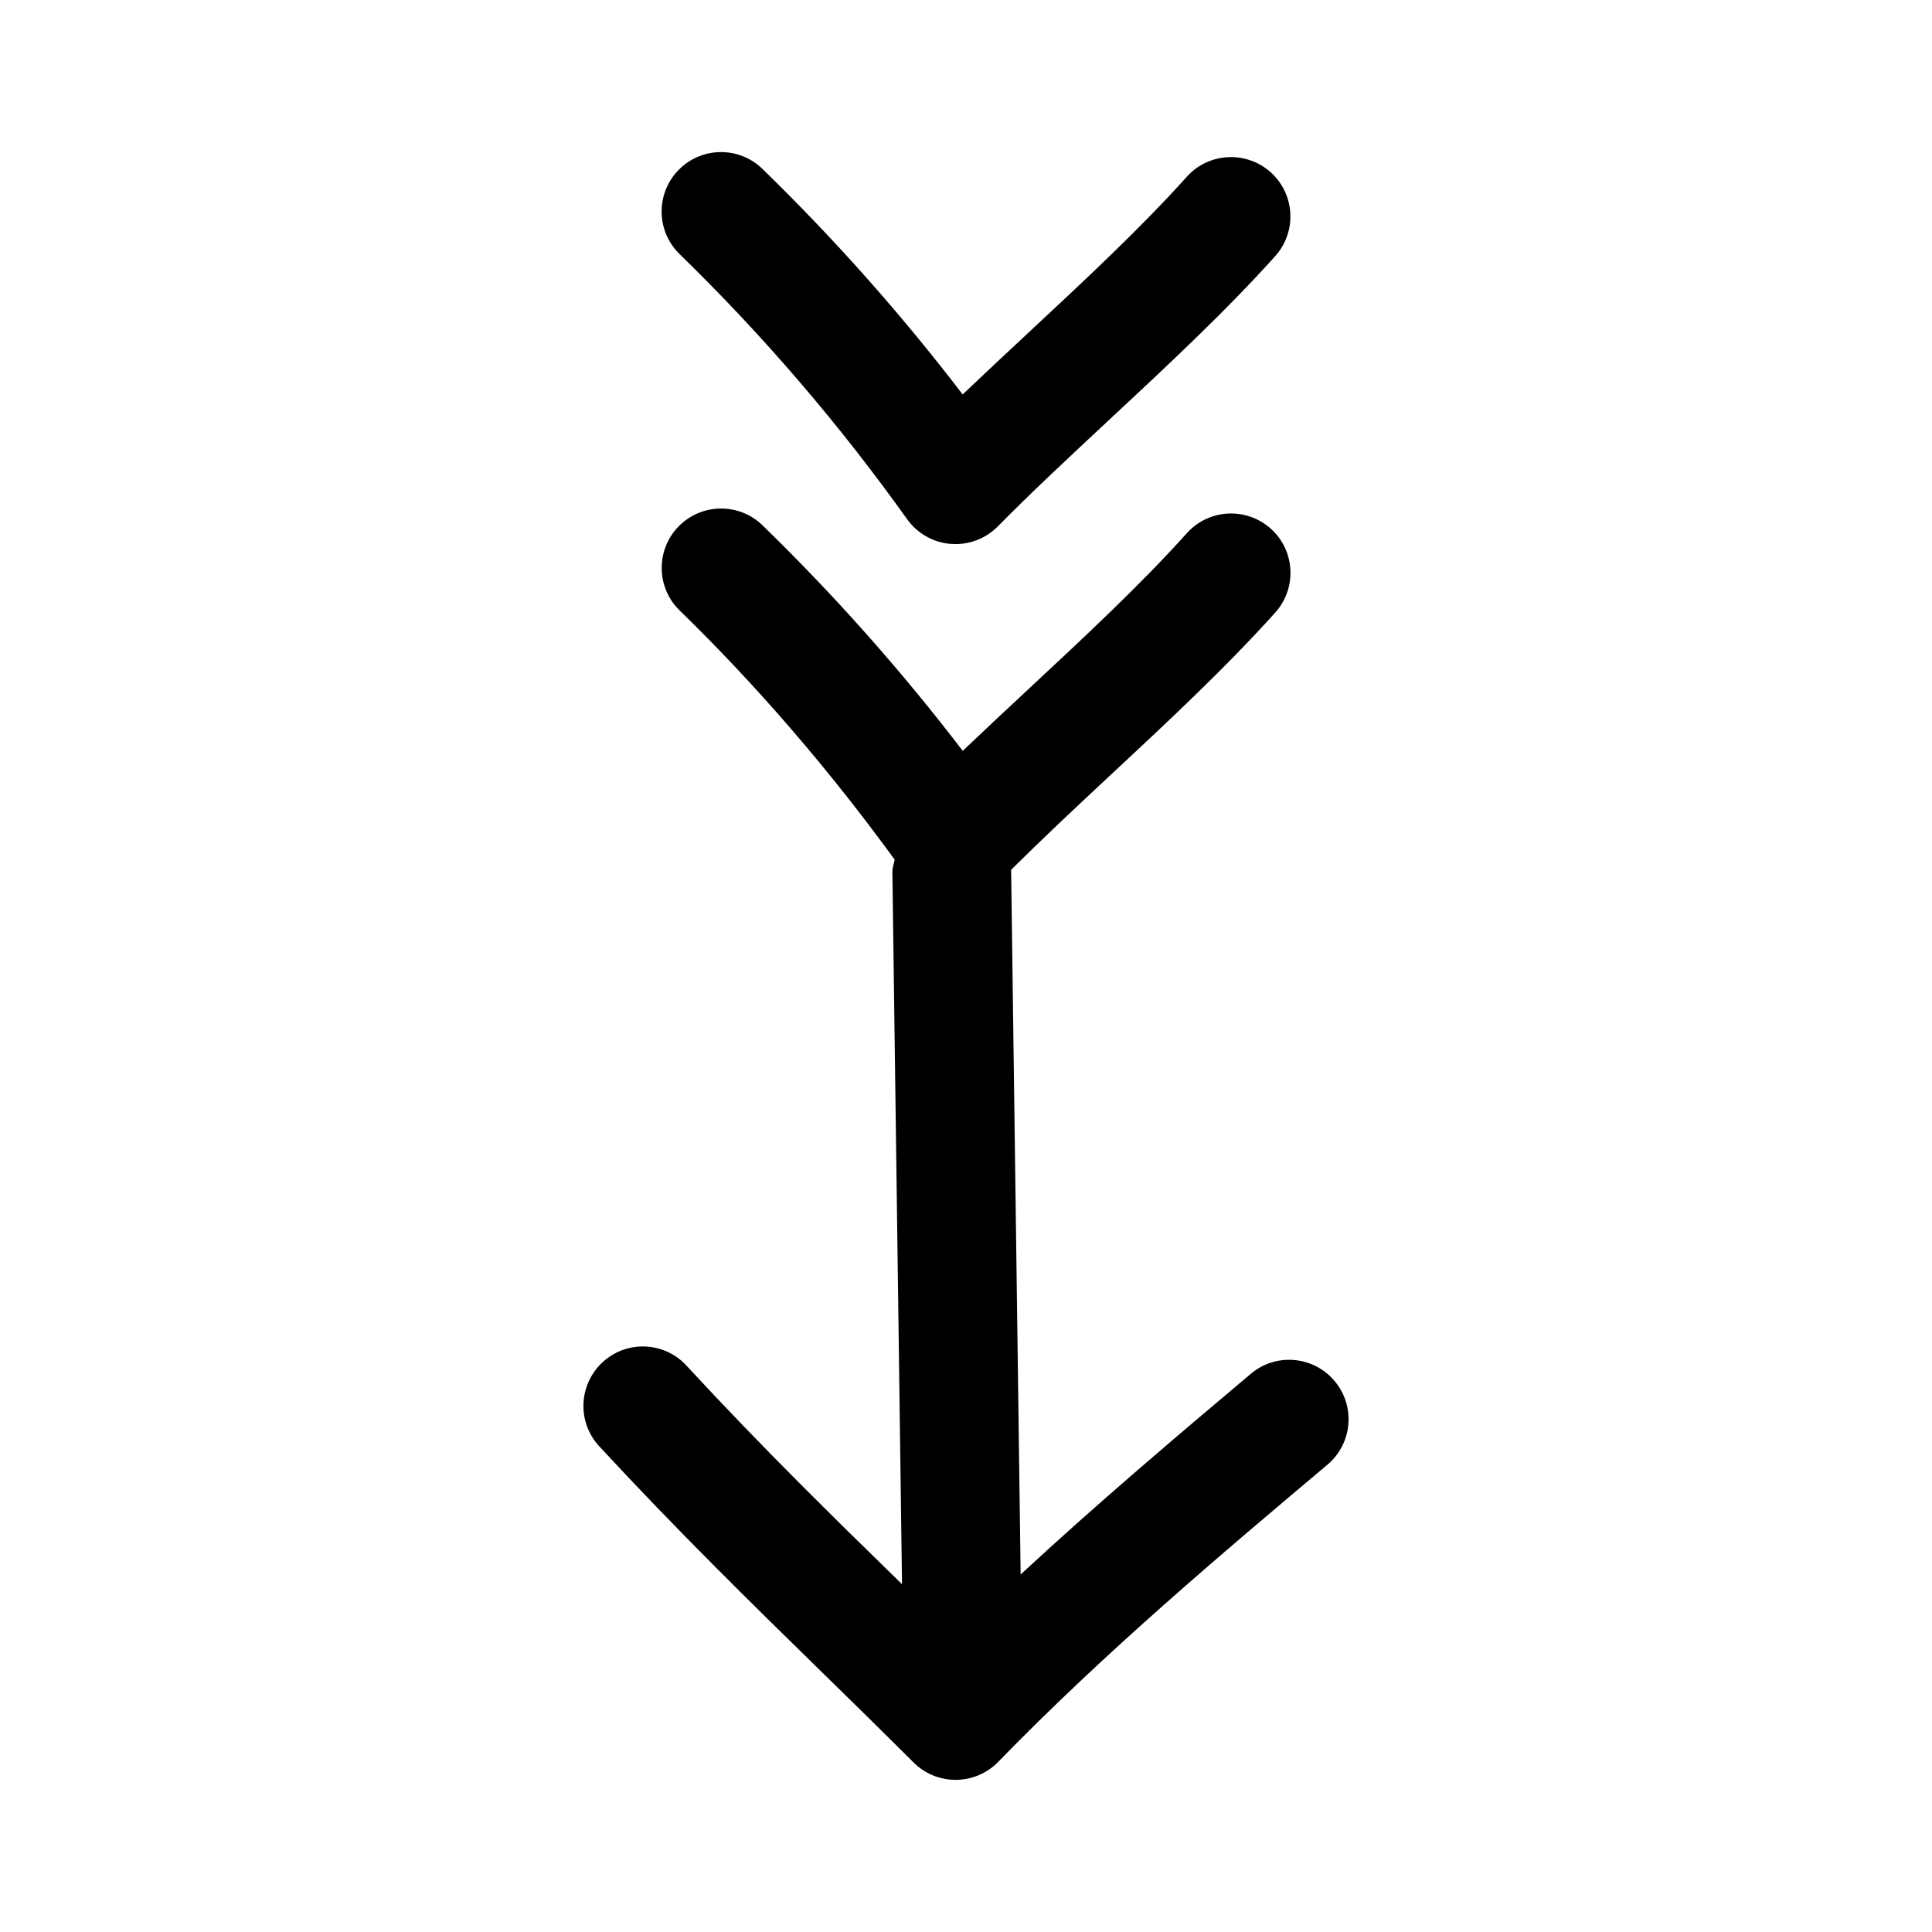 <?xml version="1.0" encoding="UTF-8"?>
<!-- Uploaded to: ICON Repo, www.svgrepo.com, Generator: ICON Repo Mixer Tools -->
<svg fill="#000000" width="800px" height="800px" version="1.1" viewBox="144 144 512 512" xmlns="http://www.w3.org/2000/svg">
 <g>
  <path d="m325.92 505.89c-5.918-6.406-15.887-6.769-22.246-0.867-6.375 5.902-6.785 15.855-0.883 22.246 20.988 22.672 40.273 41.531 58.914 59.766 8.094 7.902 16.168 15.824 24.402 24.043 2.961 2.961 6.957 4.598 11.133 4.598h0.125c4.219-0.031 8.234-1.746 11.18-4.769 28.148-28.984 59.543-55.434 87.238-78.75 6.644-5.59 7.512-15.523 1.891-22.184-5.574-6.629-15.523-7.543-22.184-1.906-19.27 16.23-40.305 34.008-61.008 53.184l-2.519-186.58c0-0.047-0.031-0.094-0.031-0.141 8.125-8.062 16.848-16.262 25.789-24.594 15.273-14.219 31.047-28.906 44.242-43.609 5.809-6.473 5.273-16.422-1.195-22.23-6.473-5.777-16.422-5.273-22.23 1.195-12.25 13.648-27.504 27.852-42.273 41.598-5.793 5.398-11.555 10.785-17.129 16.09-16.199-21.191-33.992-41.234-53.059-59.766-6.234-6.062-16.199-5.902-22.262 0.316-6.062 6.234-5.918 16.199 0.316 22.262 20.812 20.246 39.848 42.523 56.977 66.031-0.219 1.102-0.629 2.125-0.613 3.289l2.551 188.71c-18.188-17.734-36.957-36.105-57.125-57.926z"/>
  <path d="m384.39 281.59c2.707 3.777 6.926 6.188 11.555 6.551 0.426 0.031 0.852 0.047 1.258 0.047 4.203 0 8.234-1.668 11.211-4.676 9.004-9.133 19.098-18.516 29.285-28.023 15.273-14.219 31.047-28.906 44.242-43.609 5.809-6.473 5.273-16.422-1.195-22.23-6.473-5.777-16.422-5.273-22.23 1.195-12.25 13.648-27.504 27.852-42.273 41.598-5.793 5.398-11.555 10.785-17.129 16.09-16.199-21.191-33.992-41.234-53.059-59.766-6.234-6.078-16.199-5.918-22.262 0.316s-5.918 16.199 0.316 22.262c22.086 21.488 42.367 45.121 60.281 70.246z"/>
 </g>
</svg>